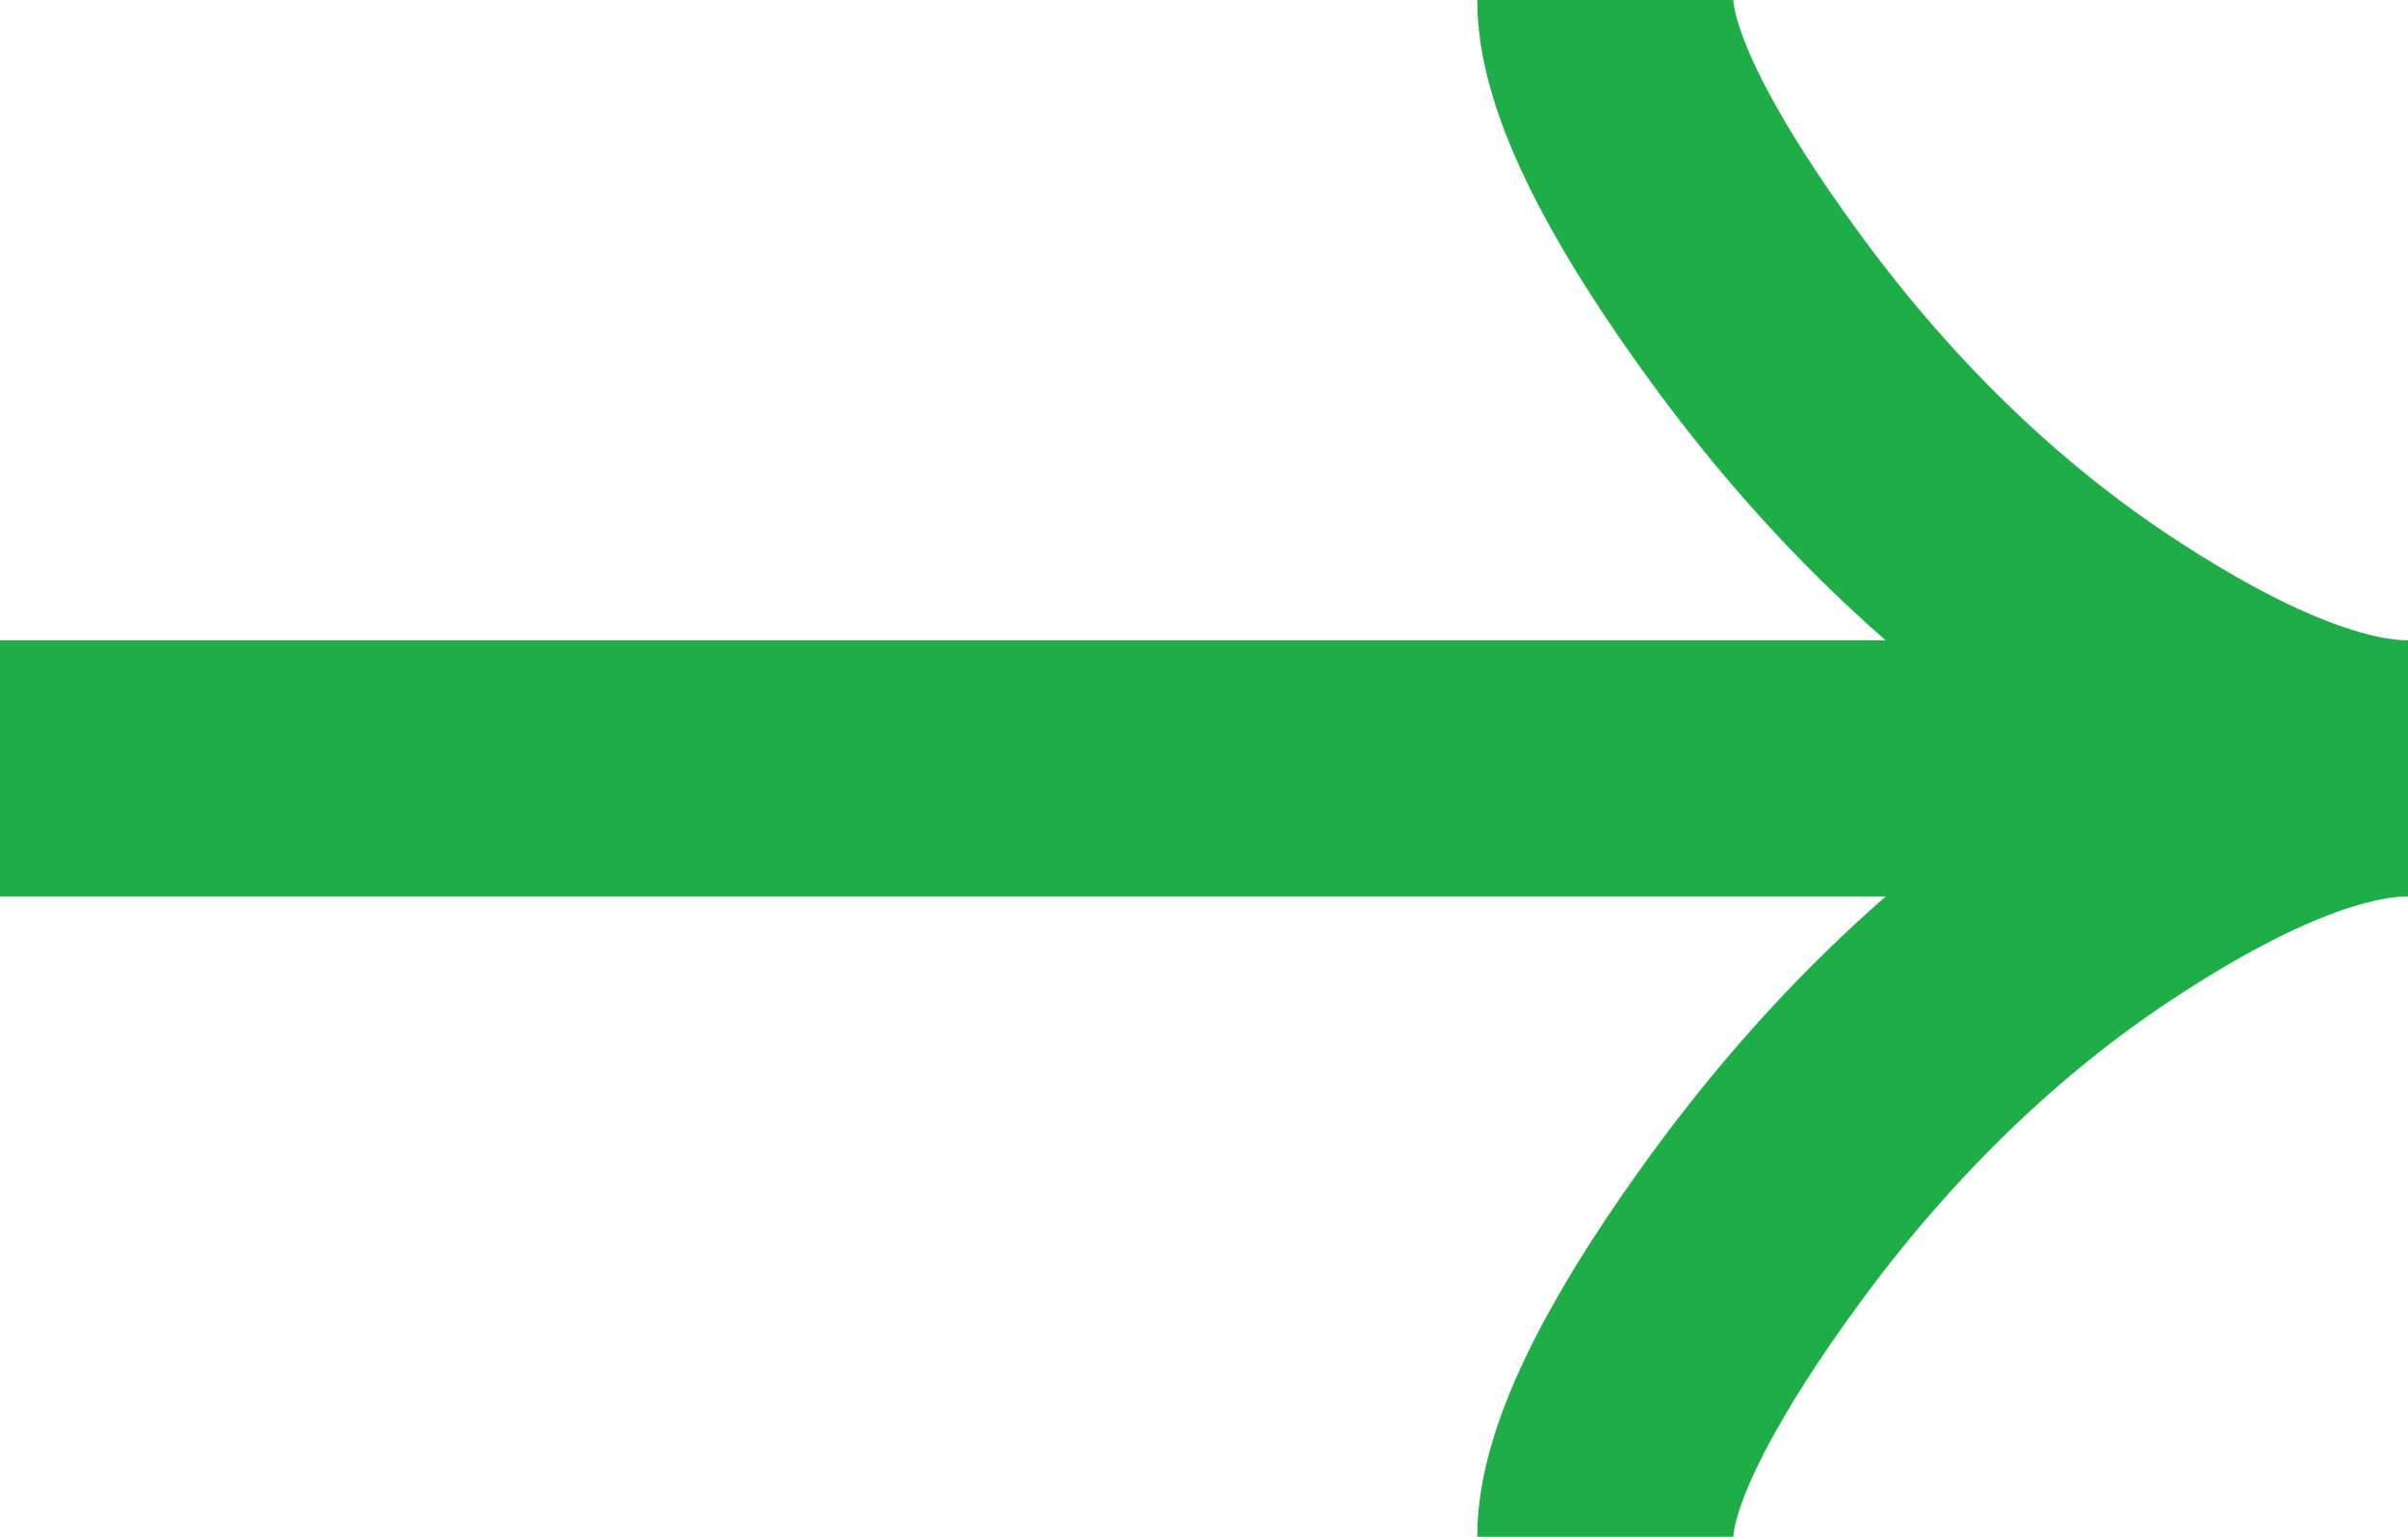 <?xml version="1.0" encoding="UTF-8"?> <svg xmlns="http://www.w3.org/2000/svg" width="47" height="30" viewBox="0 0 47 30" fill="none"> <path d="M31.333 1.86823e-07C31.333 1.59 32.769 3.964 34.222 5.957C36.09 8.529 38.323 10.772 40.882 12.484C42.801 13.768 45.128 15 47 15M47 15C45.128 15 42.799 16.232 40.882 17.516C38.323 19.23 36.09 21.474 34.222 24.041C32.769 26.036 31.333 28.414 31.333 30M47 15L-7.74801e-07 15" stroke="#1EAD47" stroke-width="5"></path> </svg> 